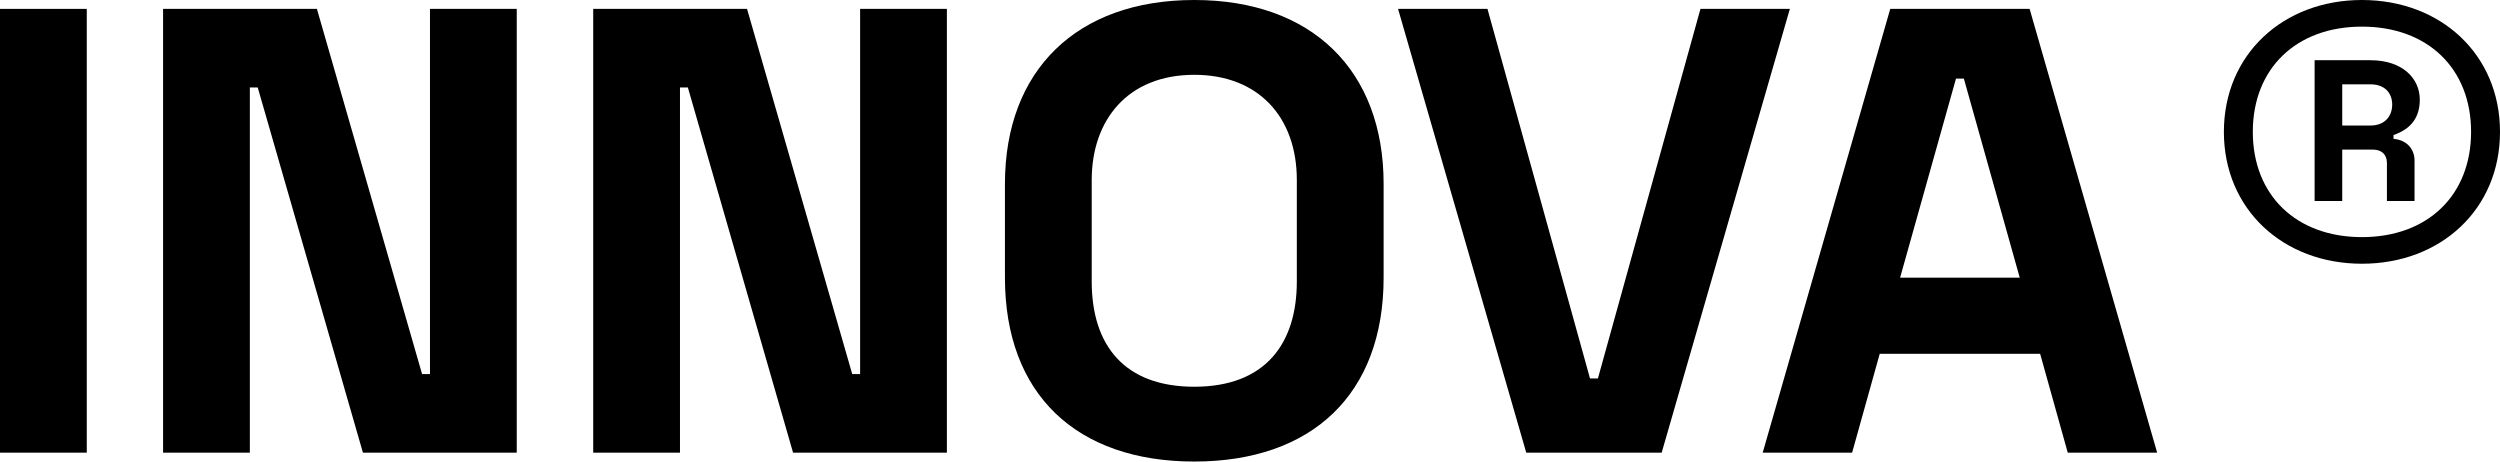 <svg xmlns="http://www.w3.org/2000/svg" width="130" height="24" viewBox="0 0 130 24" fill="none"><path d="M0 0.462V23.538H4.512V0.462H0Z" fill="black"></path><path d="M8.48 0.462V23.538H12.992V4.549H13.402L18.872 23.538H26.871V0.462H22.359V19.451H21.948L16.479 0.462H8.48Z" fill="black"></path><path d="M30.847 0.462V23.538H35.359V4.549H35.769L41.239 23.538H49.238V0.462H44.726V19.451H44.316L38.846 0.462H30.847Z" fill="black"></path><path d="M52.257 9.56V14.44C52.257 20.506 55.983 24 62.102 24C68.221 24 71.948 20.506 71.948 14.44V9.56C71.948 3.659 68.221 0 62.102 0C55.983 0 52.257 3.659 52.257 9.56ZM56.769 9.363C56.769 6.231 58.649 3.89 62.102 3.89C65.452 3.89 67.435 6.099 67.435 9.363V14.637C67.435 17.835 65.828 20.11 62.102 20.11C58.478 20.11 56.769 17.967 56.769 14.637V9.363Z" fill="black"></path><path d="M72.699 0.462L79.365 23.538H86.407L93.073 0.462H88.424L83.091 19.681H82.681L77.348 0.462H72.699Z" fill="black"></path><path d="M98.293 0.462L91.661 23.538H96.31L97.746 18.396H106.087L107.523 23.538H112.172L105.54 0.462H98.293ZM98.805 14.44L101.711 4.088H102.121L105.027 14.44H98.805Z" fill="black"></path><path d="M115.642 6.857C115.642 10.879 118.719 13.714 122.821 13.714C126.923 13.714 130 10.879 130 6.857C130 2.835 126.923 0 122.821 0C118.719 0 115.642 2.835 115.642 6.857ZM117.146 6.857C117.146 3.56 119.403 1.385 122.821 1.385C126.24 1.385 128.496 3.56 128.496 6.857C128.496 10.154 126.24 12.33 122.821 12.33C119.403 12.33 117.146 10.154 117.146 6.857ZM120.36 3.132V10.451H121.796V7.78H123.402C123.847 7.78 124.12 8.044 124.12 8.473V10.451H125.556V8.341C125.556 7.813 125.214 7.286 124.462 7.22V7.022C125.419 6.692 125.829 6.066 125.829 5.176C125.829 4.088 124.941 3.132 123.266 3.132H120.36ZM121.796 4.385H123.266C124.018 4.385 124.394 4.846 124.394 5.44C124.394 6.033 124.018 6.527 123.266 6.527H121.796V4.385Z" fill="black"></path></svg>